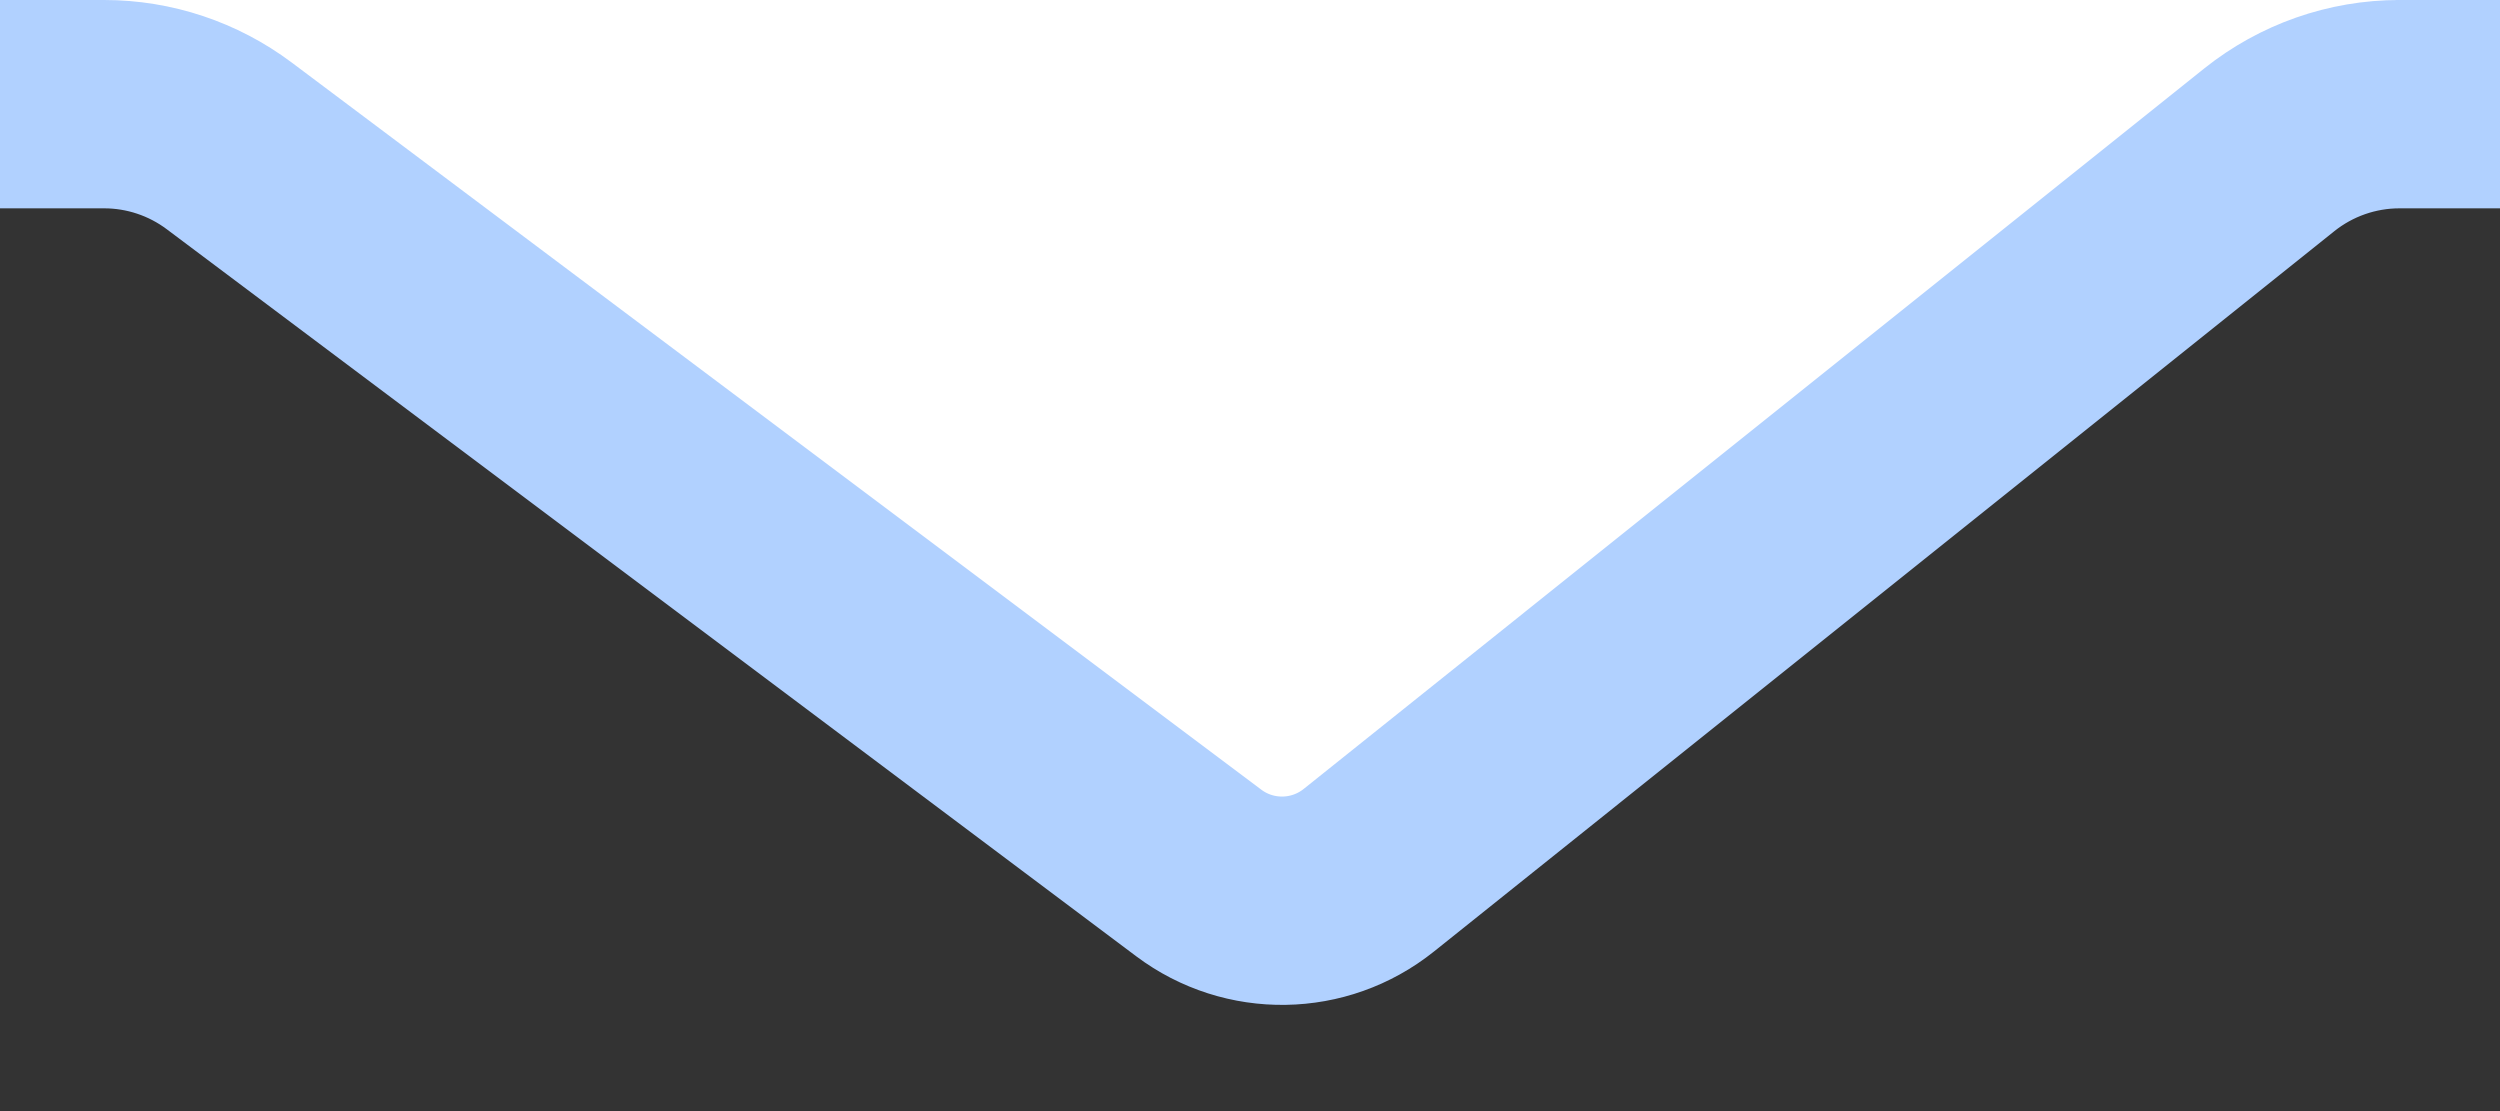 <?xml version="1.0" encoding="UTF-8"?> <svg xmlns="http://www.w3.org/2000/svg" width="36" height="16" viewBox="0 0 36 16" fill="none"><rect x="0" y="0" width="36" height="16" fill="#333333" stroke="none"/><g clip-path="url(#clip0_5025_10148)"><path d="M1.5 1.5H0V-6H18H36V1.5H34.552C33.871 1.5 33.21 1.732 32.678 2.157L19.71 12.532C18.998 13.102 17.99 13.118 17.261 12.57L3.3 2.1C2.781 1.711 2.149 1.5 1.5 1.5Z" fill="white" stroke="#B1D1FF" stroke-width="3"></path></g><defs><clipPath id="clip0_5025_10148"><rect width="36" height="16" fill="white"></rect></clipPath></defs></svg> 